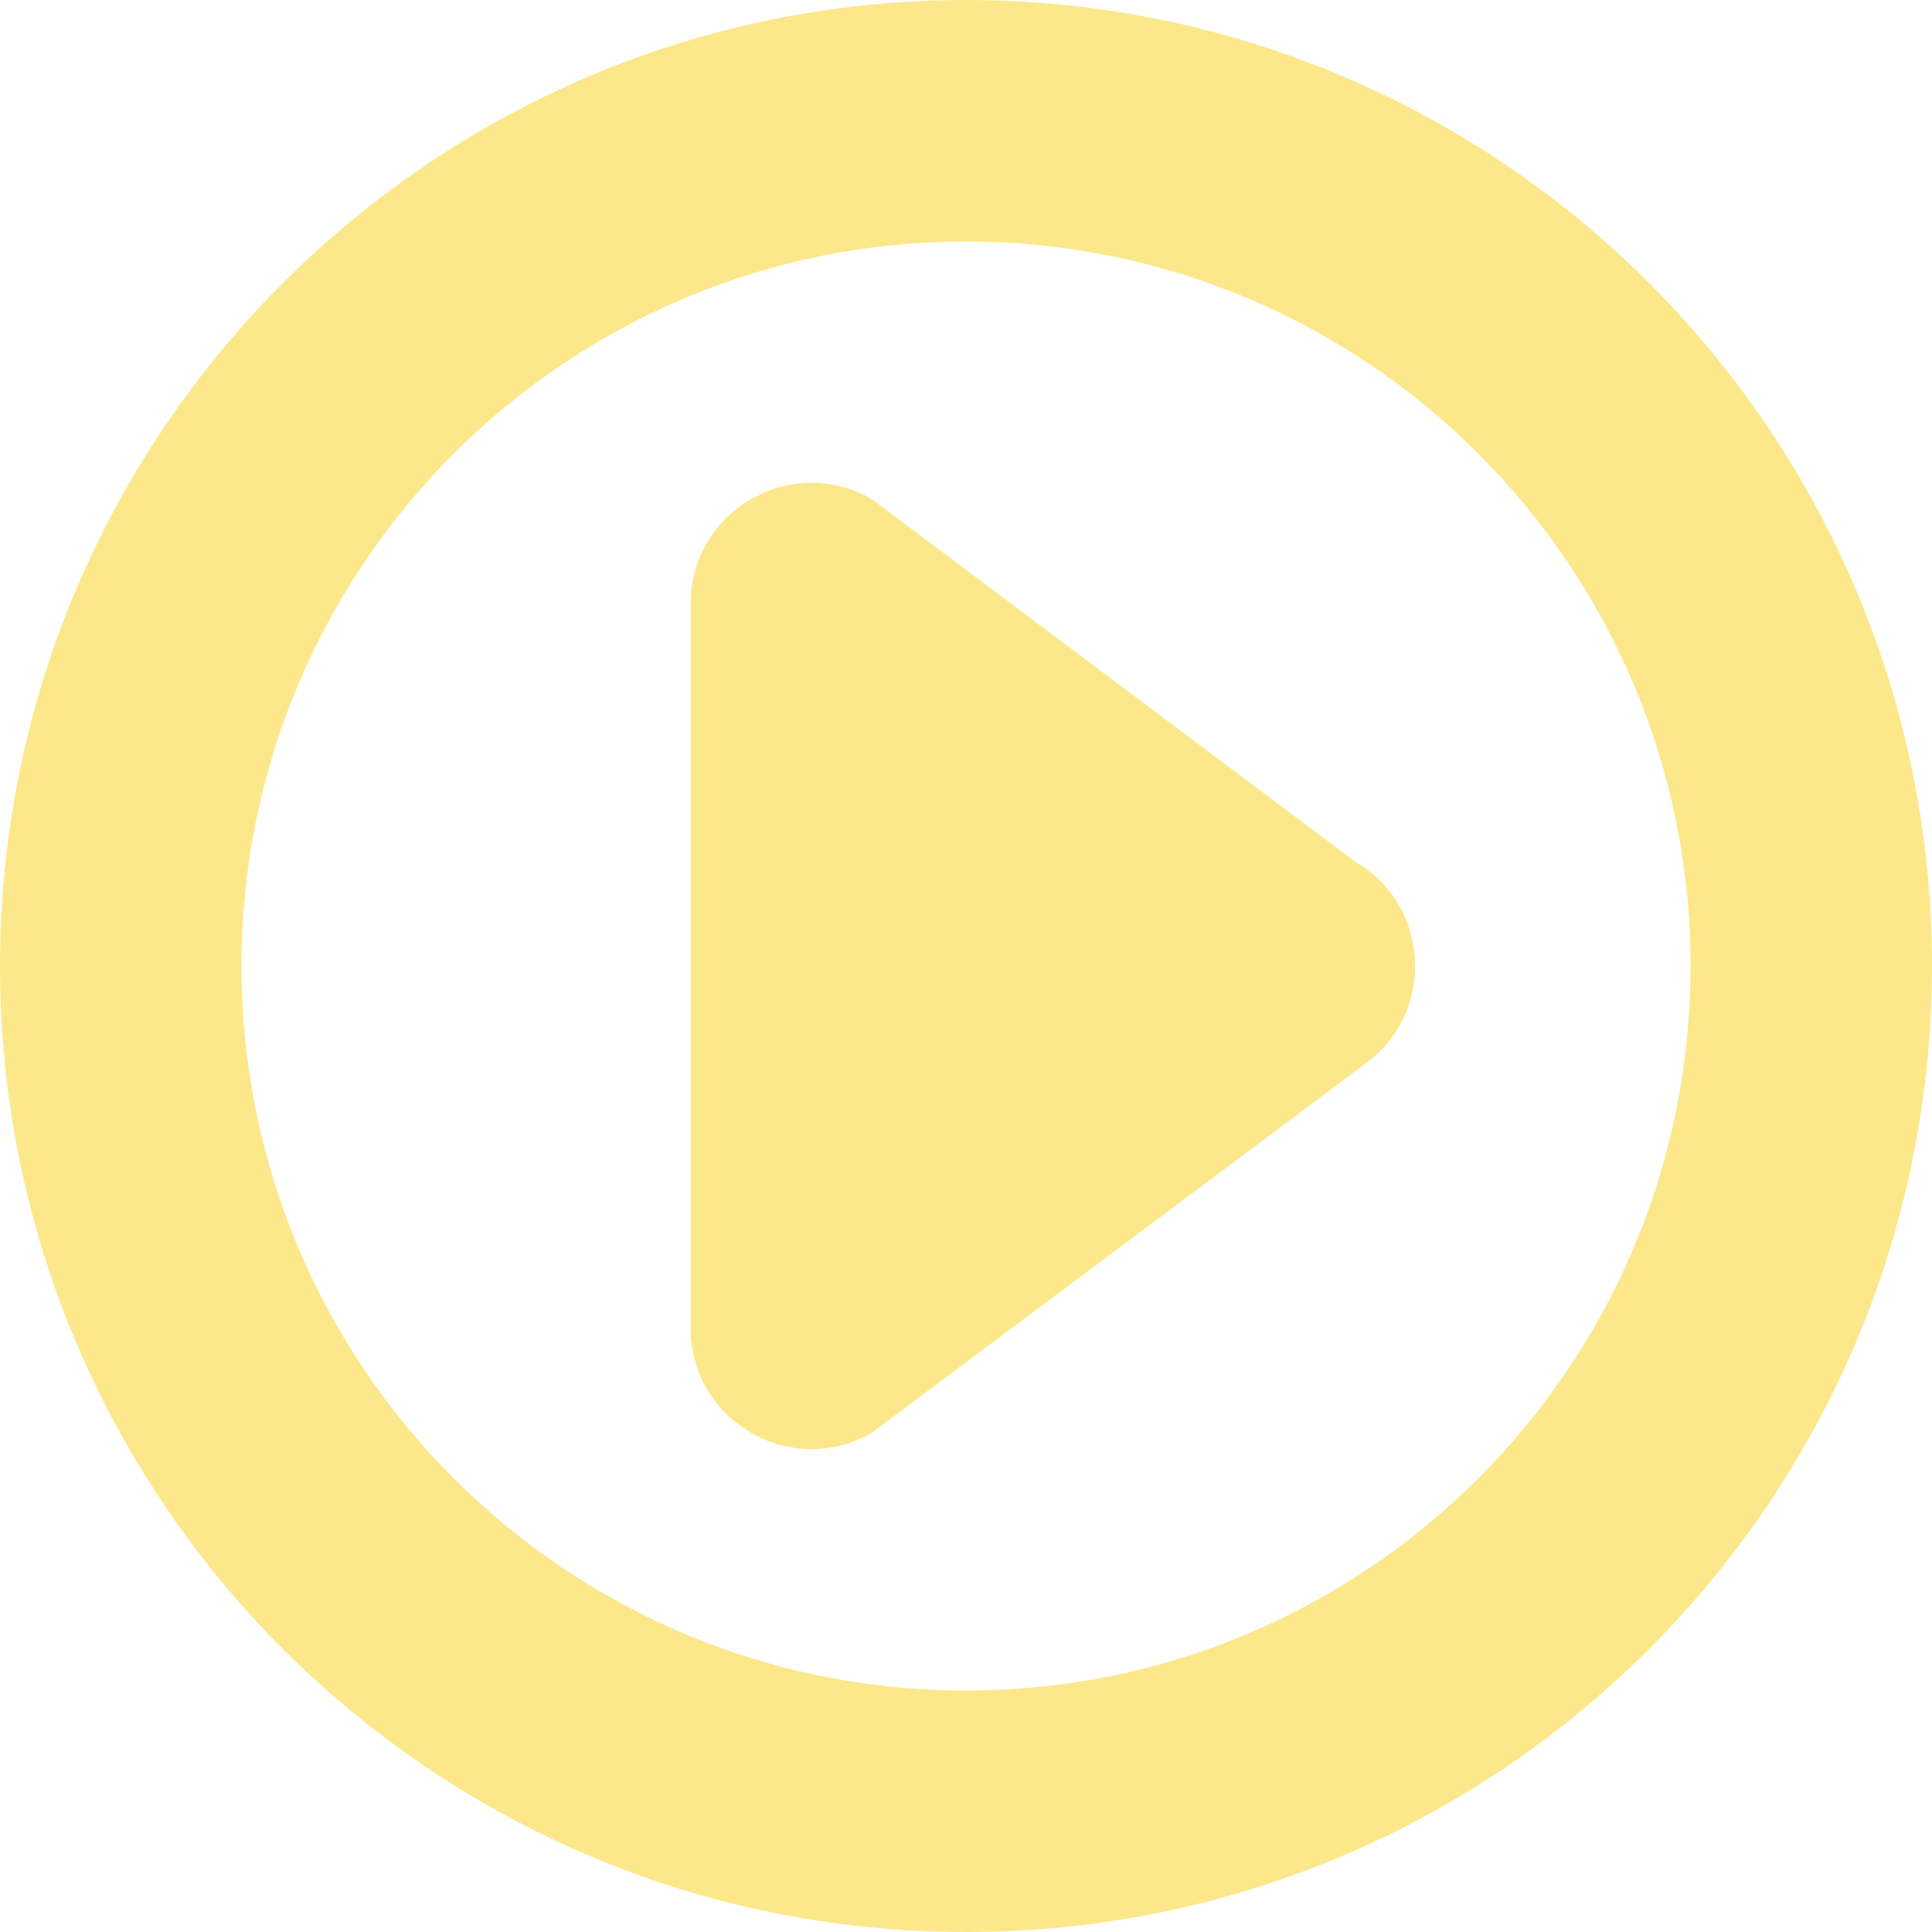 <svg class="SVGInline-svg SVG-component__content-svg" viewBox="0 0 24 24" fill="none" xmlns="http://www.w3.org/2000/svg">
  <path fill-rule="evenodd" clip-rule="evenodd" d="M12 0C18.627 0 24 5.373 24 12C24 18.627 18.627 24 12 24C5.373 24 0 18.627 0 12C0 5.373 5.373 0 12 0ZM12 3C7.029 3 3 7.029 3 12C3 16.971 7.029 21 12 21C16.971 21 21 16.971 21 12C21 7.029 16.971 3 12 3ZM10.835 6.204L16.835 10.704C17.769 11.248 17.824 12.55 17 13.184L10.835 17.795C9.835 18.378 8.579 17.657 8.579 16.499V7.499C8.579 6.342 9.835 5.62 10.835 6.204Z" fill="#fbd219" fill-opacity="0.5"/>
</svg>
